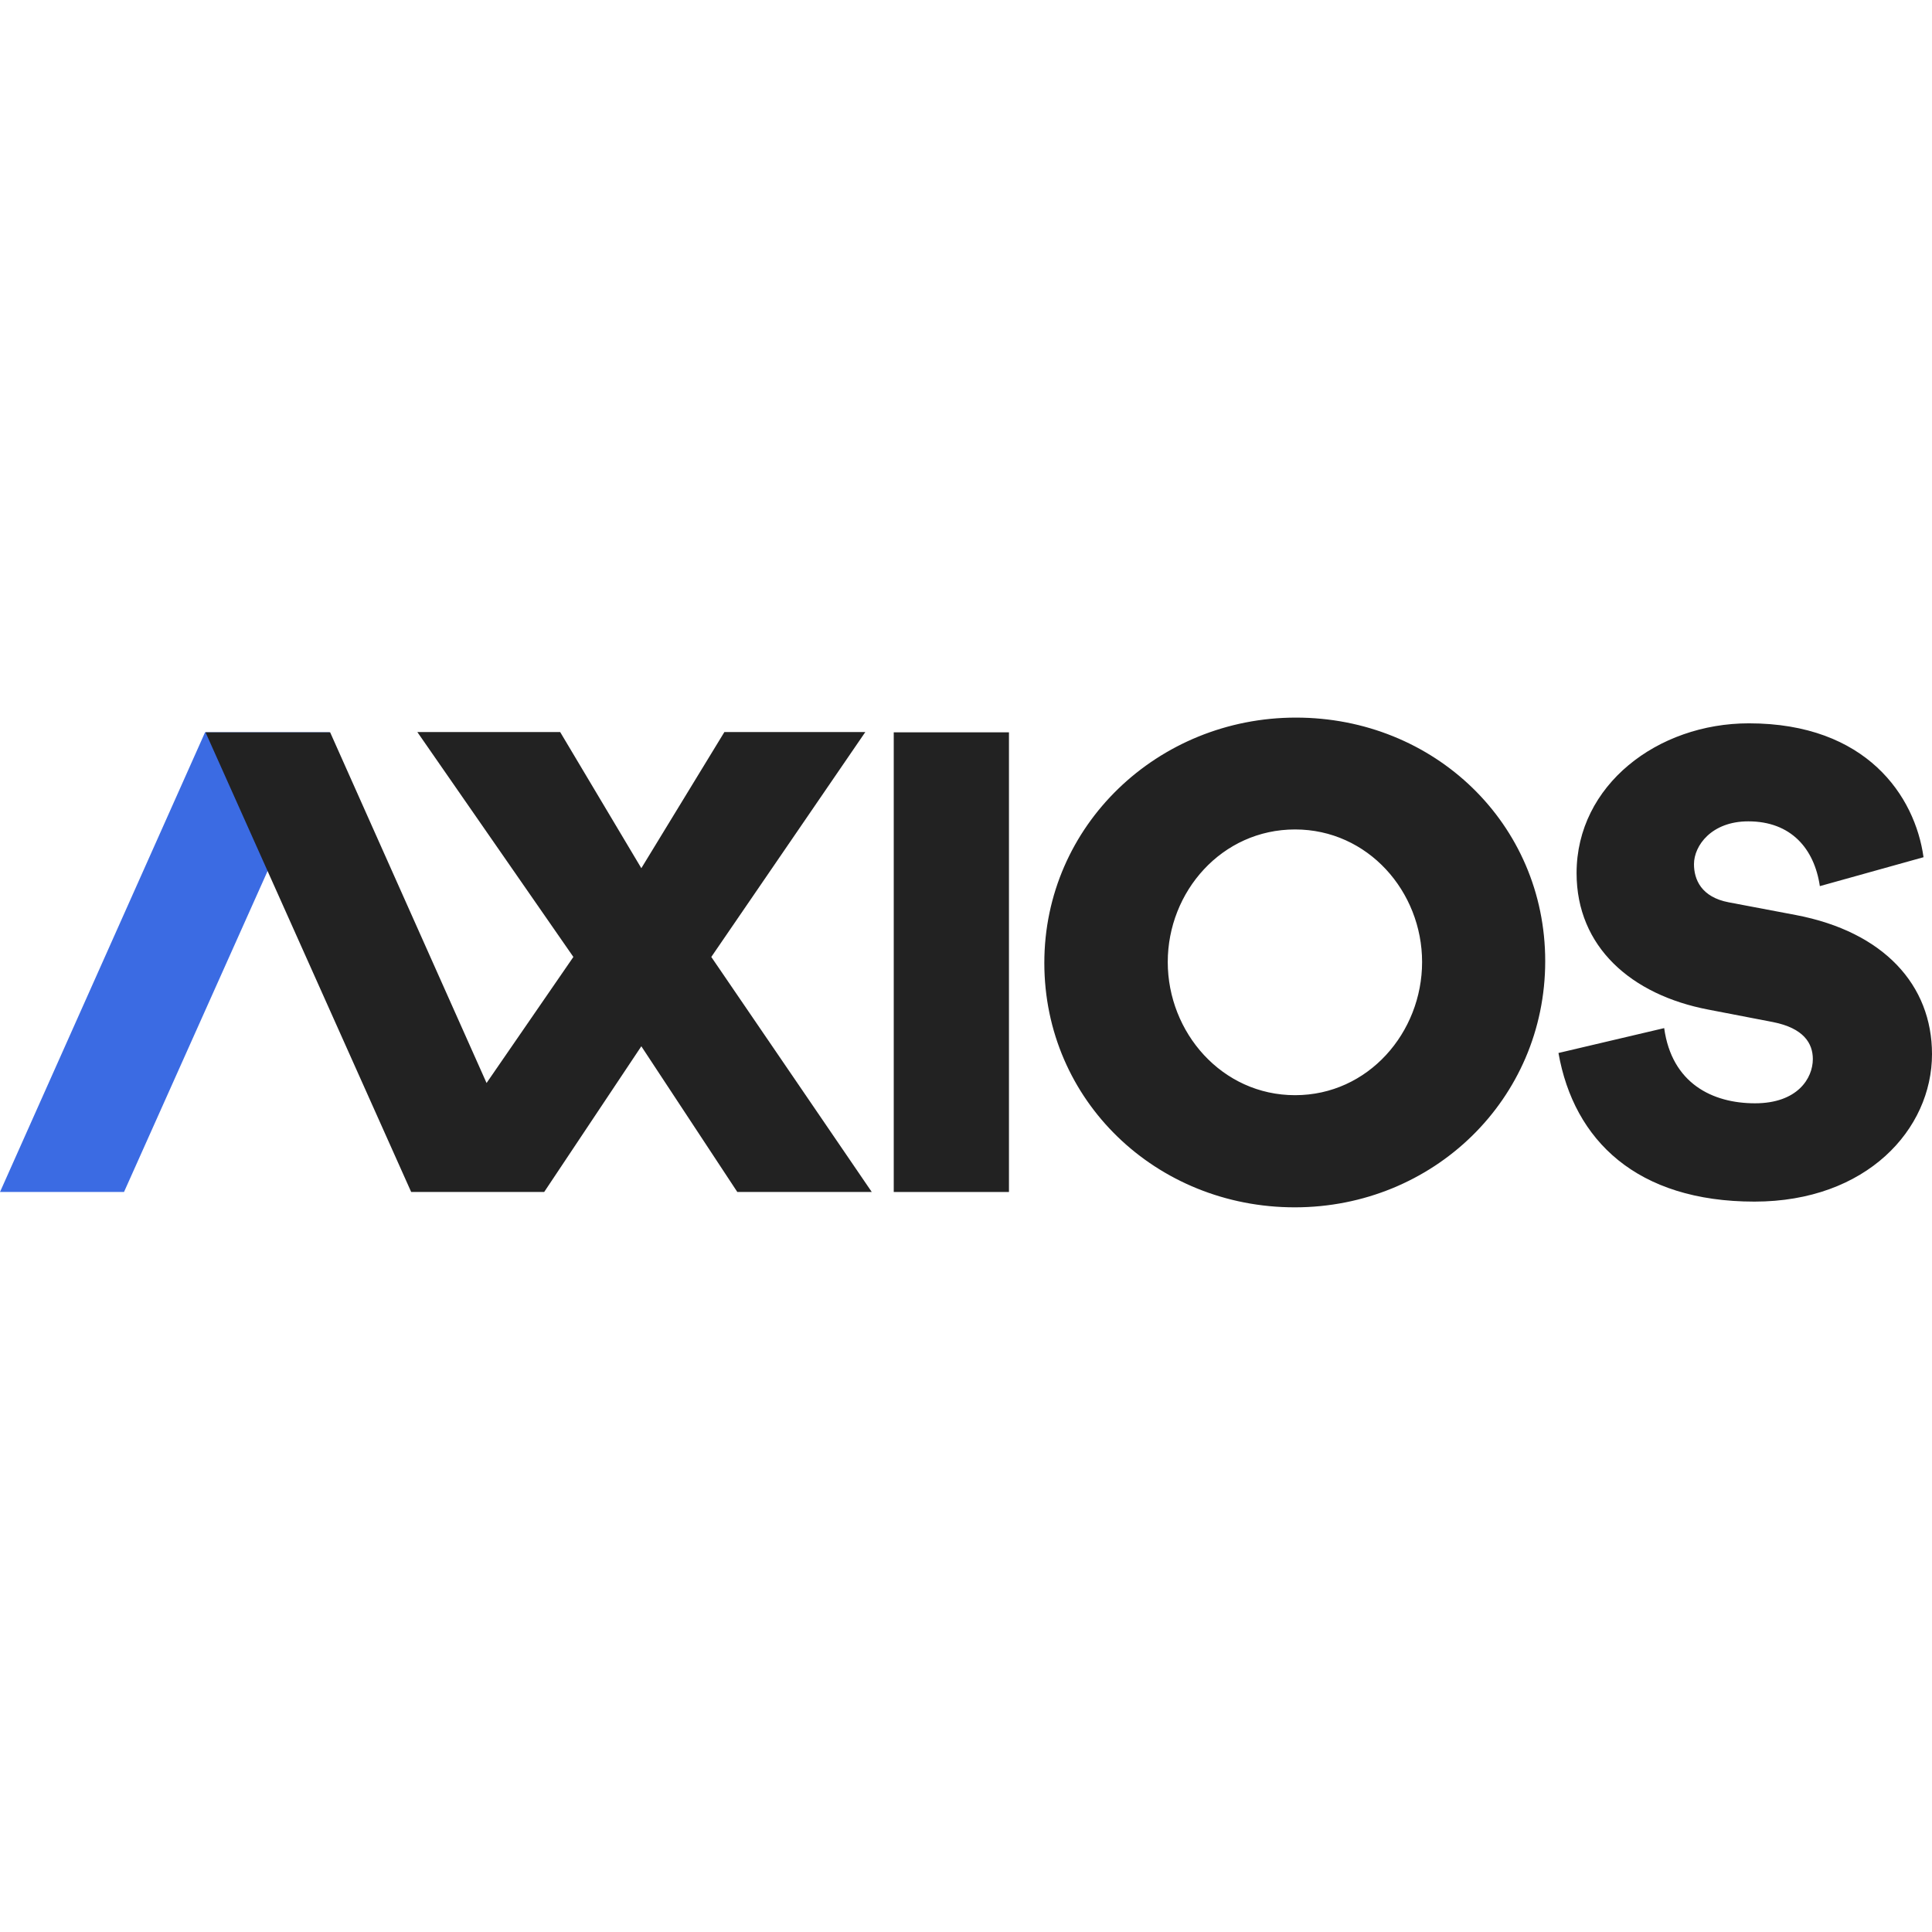 <svg width="140" height="140" viewBox="0 0 140 140" fill="none" xmlns="http://www.w3.org/2000/svg">
<path fill-rule="evenodd" clip-rule="evenodd" d="M64.764 86.376H73.113V53.067H64.764V86.376Z" fill="#222222"/>
<path fill-rule="evenodd" clip-rule="evenodd" d="M93.846 79.361C99.151 79.361 103.05 74.815 103.05 69.712C103.05 64.608 99.13 60.105 93.846 60.105C88.54 60.105 84.62 64.608 84.62 69.712C84.62 74.815 88.54 79.361 93.846 79.361ZM93.911 52C103.916 52 111.972 59.677 111.972 69.648C111.972 79.661 103.851 87.488 93.824 87.488C83.797 87.488 75.676 79.769 75.676 69.776C75.676 59.805 83.906 52 93.911 52ZM112.932 76.303L120.593 74.501C121.144 78.503 124.085 79.949 127.175 79.949C130.244 79.949 131.365 78.147 131.365 76.743C131.365 75.611 130.709 74.501 128.466 74.061L123.789 73.159C118.202 72.091 114.245 68.612 114.245 63.269C114.245 56.899 120.106 52.415 126.731 52.415C135.259 52.415 138.772 57.695 139.386 62.117L131.873 64.212C131.471 61.488 129.778 59.518 126.688 59.518C124.022 59.518 122.752 61.279 122.752 62.619C122.752 63.73 123.281 65.008 125.27 65.385L130.138 66.307C136.508 67.523 140 71.378 140 76.387C140 81.835 135.259 87.073 127.133 87.073C118.625 87.073 114.054 82.652 112.932 76.303Z" fill="#222222"/>
<path fill-rule="evenodd" clip-rule="evenodd" d="M8.986 86.376H0L14.859 53.067H23.887L8.986 86.376Z" fill="#3B6BE3"/>
<path fill-rule="evenodd" clip-rule="evenodd" d="M40.592 53.047H30.242L41.549 69.344L35.258 78.478L23.923 53.066H14.893L29.796 86.376H39.433L46.473 75.817L53.429 86.376H63.172L51.543 69.344L62.704 53.047H52.492L46.473 62.913L40.592 53.047Z" fill="#222222"/>
</svg>
